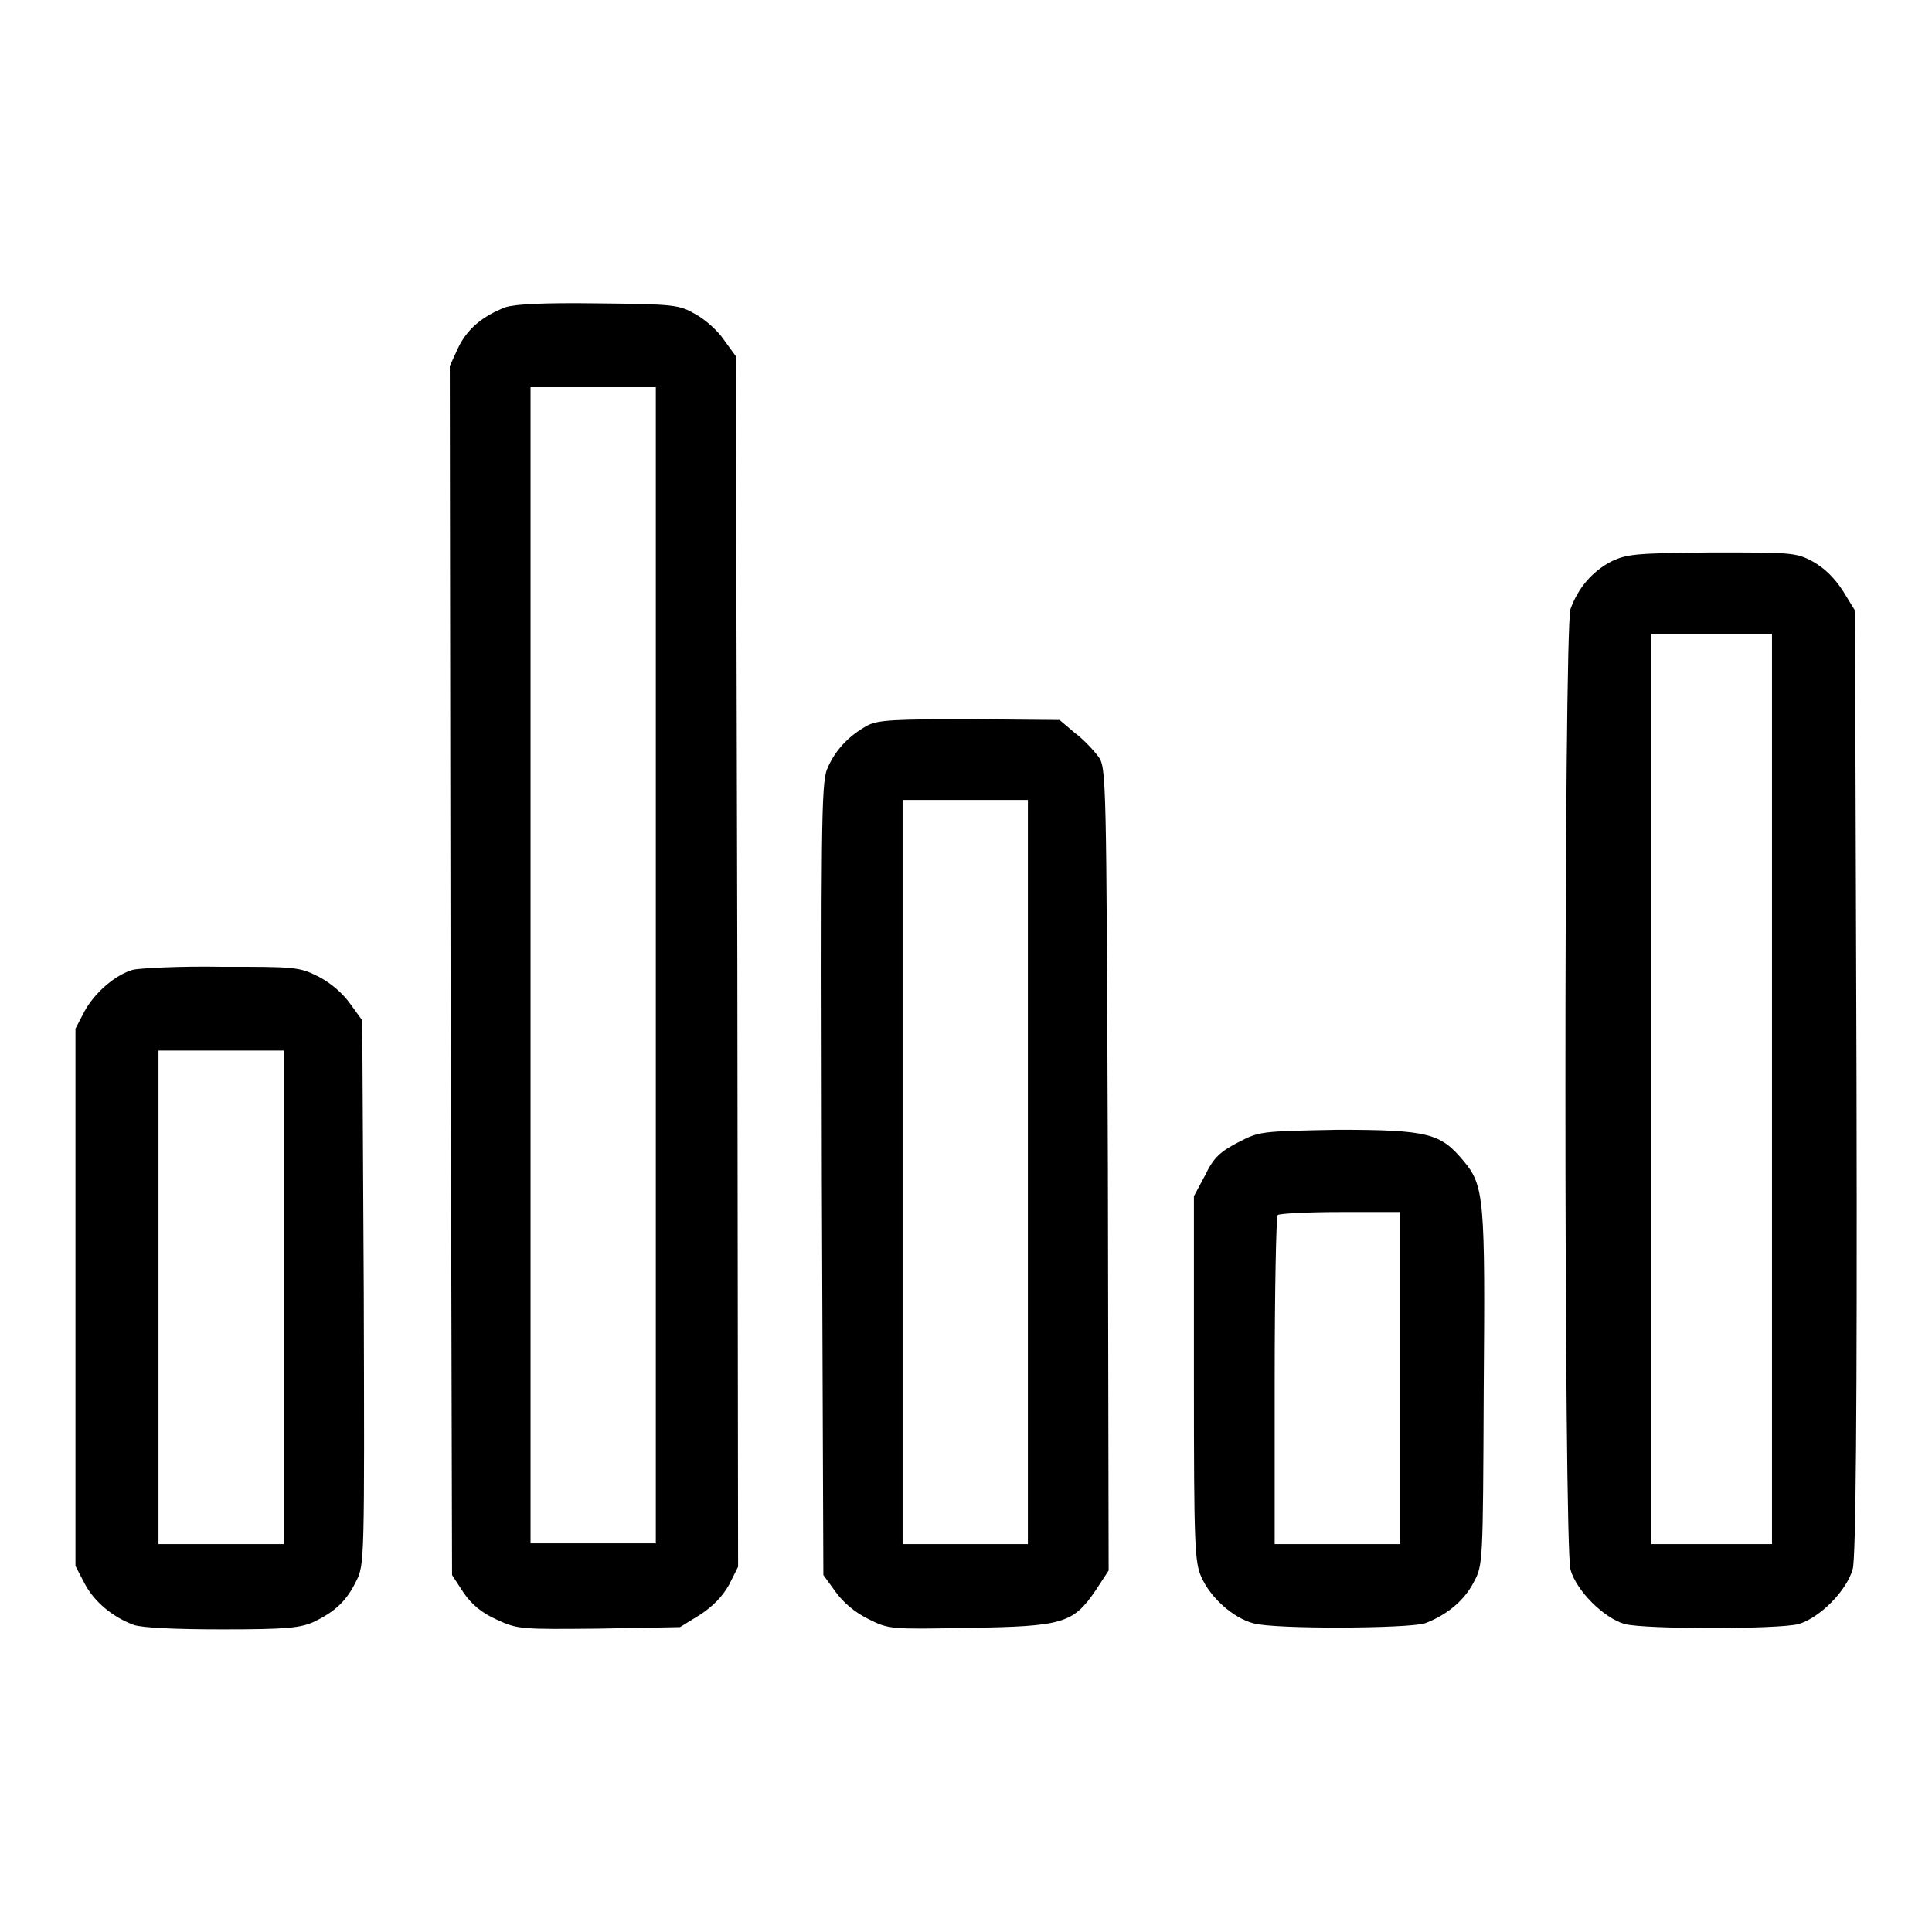 <?xml version="1.0" encoding="utf-8"?>
<!-- Svg Vector Icons : http://www.onlinewebfonts.com/icon -->
<!DOCTYPE svg PUBLIC "-//W3C//DTD SVG 1.1//EN" "http://www.w3.org/Graphics/SVG/1.1/DTD/svg11.dtd">
<svg version="1.1" xmlns="http://www.w3.org/2000/svg" xmlns:xlink="http://www.w3.org/1999/xlink" x="0px" y="0px" viewBox="0 0 256 256" enable-background="new 0 0 256 256" xml:space="preserve">
<g><g><g><path fill="#000000" d="M67,40.7c-3.1,1.2-5.1,2.9-6.3,5.4l-1.1,2.4l0.1,80.1l0.2,80.1l1.5,2.3c1.1,1.6,2.4,2.7,4.4,3.6c2.8,1.3,3.2,1.3,13.6,1.2l10.7-0.2l2.6-1.6c1.7-1.1,3-2.4,3.9-4l1.2-2.4l-0.1-80.2l-0.2-80.2L95.9,45c-0.8-1.2-2.5-2.7-3.8-3.4c-2.1-1.2-2.7-1.3-12.7-1.4C71.7,40.1,68.4,40.3,67,40.7z M86.9,127.9v76.6h-8.3h-8.3v-76.6V51.3h8.3h8.3V127.9z"/><path fill="#000000" d="M213.5,74.4c-2.5,1.3-4.4,3.5-5.4,6.3c-0.9,2.6-0.9,124.3,0,127.3c0.8,2.8,4.4,6.4,7.2,7.2c2.8,0.7,20.3,0.7,23,0c2.8-0.8,6.4-4.4,7.2-7.3c0.4-1.6,0.6-19.9,0.5-64.6l-0.2-62.4l-1.6-2.6c-1.1-1.7-2.4-3-4-3.9c-2.2-1.2-2.9-1.2-13.4-1.2C216.7,73.3,215.6,73.4,213.5,74.4z M234.8,144.3v60.3h-8h-8v-60.3V84h8h8V144.3z"/><path fill="#000000" d="M115,96.1c-2.6,1.4-4.4,3.4-5.4,5.8c-0.8,1.9-0.8,8.4-0.7,54.5l0.2,52.3l1.6,2.2c1,1.4,2.5,2.7,4.3,3.6c2.8,1.4,2.9,1.4,13.5,1.2c12.4-0.2,13.7-0.6,16.7-5l1.7-2.6l-0.1-53.2c-0.2-52.8-0.2-53.2-1.3-54.7c-0.6-0.8-2-2.3-3.1-3.1l-2-1.7l-11.8-0.1C118.5,95.3,116.4,95.4,115,96.1z M136.2,155.3v49.3h-8.3h-8.3v-49.3V106h8.3h8.3V155.3z"/><path fill="#000000" d="M17.6,128.5c-2.4,0.7-5.1,3.1-6.4,5.5l-1.2,2.3v35.6v35.6l1.2,2.3c1.3,2.5,3.8,4.5,6.5,5.5c1.1,0.4,5.7,0.6,11.8,0.6c8.6,0,10.3-0.2,12.1-1c2.7-1.3,4.3-2.7,5.6-5.4c1.1-2.1,1.1-2.9,1-38.2l-0.2-36.1l-1.6-2.2c-1-1.4-2.5-2.7-4.2-3.6c-2.6-1.3-3.1-1.3-12.9-1.3C23.7,128,18.4,128.3,17.6,128.5z M37.6,171.9v32.7h-8.3H21v-32.7v-32.7h8.3h8.3L37.6,171.9L37.6,171.9z"/><path fill="#000000" d="M164,151.4c-2.3,1.2-3.2,2-4.3,4.3l-1.5,2.8v24.2c0,22.2,0.1,24.3,1,26.3c1.2,2.7,4.2,5.4,6.9,6.1c2.8,0.8,20.4,0.7,22.7,0c2.7-1,5.2-2.9,6.5-5.5c1.2-2.2,1.2-2.6,1.3-25.3c0.2-25.4,0.1-27.2-2.7-30.5c-3-3.6-4.6-4.1-16.6-4.1C166.9,149.9,166.9,149.9,164,151.4z M185.5,182.6v22h-8.3h-8.3V183c0-11.9,0.2-21.8,0.4-22c0.2-0.2,3.9-0.4,8.3-0.4h7.9L185.5,182.6L185.5,182.6z"/></g></g></g>
</svg>
